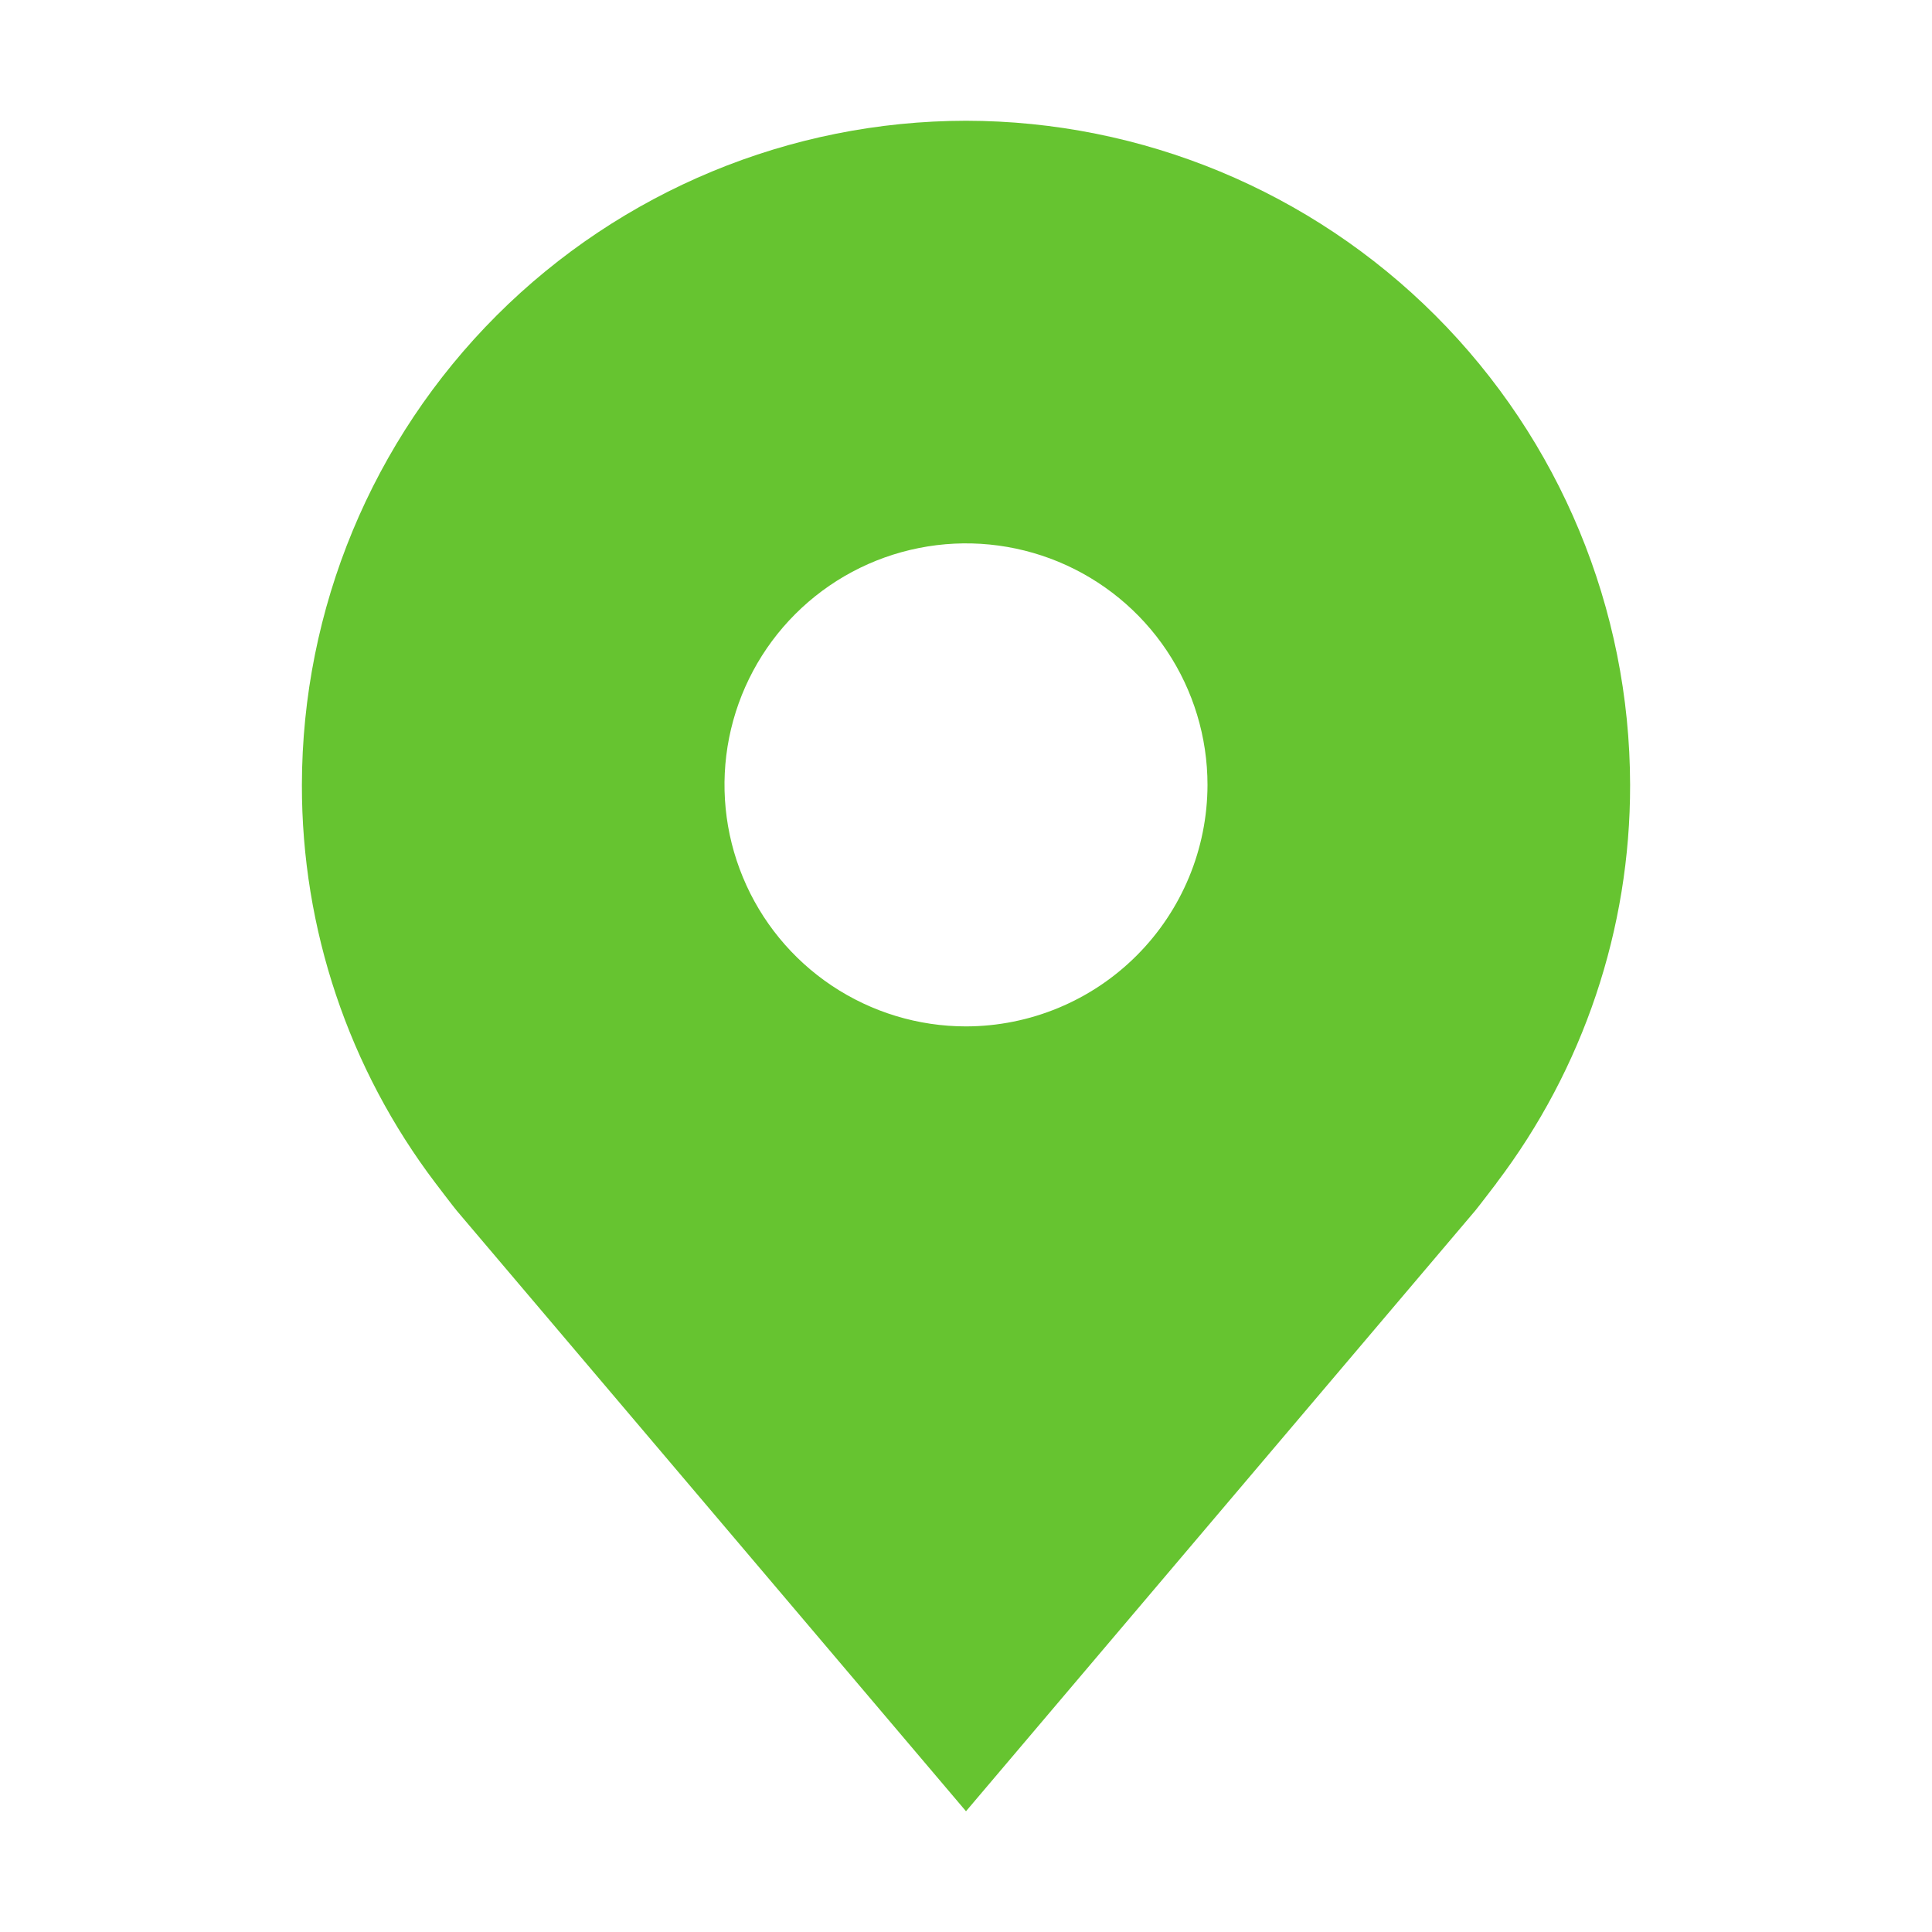 <svg width="38" height="38" viewBox="0 0 38 38" fill="none" xmlns="http://www.w3.org/2000/svg">
<path d="M19 2.375C15.537 2.379 12.217 3.757 9.768 6.205C7.319 8.654 5.942 11.974 5.938 15.438C5.933 18.268 6.858 21.021 8.569 23.275C8.569 23.275 8.925 23.744 8.983 23.812L19 35.625L29.021 23.806C29.074 23.743 29.431 23.275 29.431 23.275L29.432 23.271C31.143 21.018 32.067 18.266 32.062 15.438C32.058 11.974 30.681 8.654 28.232 6.205C25.783 3.757 22.463 2.379 19 2.375ZM19 20.188C18.061 20.188 17.142 19.909 16.361 19.387C15.58 18.865 14.971 18.123 14.612 17.255C14.252 16.387 14.158 15.432 14.341 14.511C14.525 13.589 14.977 12.743 15.641 12.079C16.306 11.414 17.152 10.962 18.073 10.779C18.995 10.595 19.95 10.69 20.818 11.049C21.686 11.409 22.428 12.017 22.95 12.799C23.471 13.58 23.75 14.498 23.75 15.438C23.748 16.697 23.247 17.904 22.357 18.794C21.467 19.685 20.259 20.186 19 20.188Z" fill="#66C430"/>
</svg>
